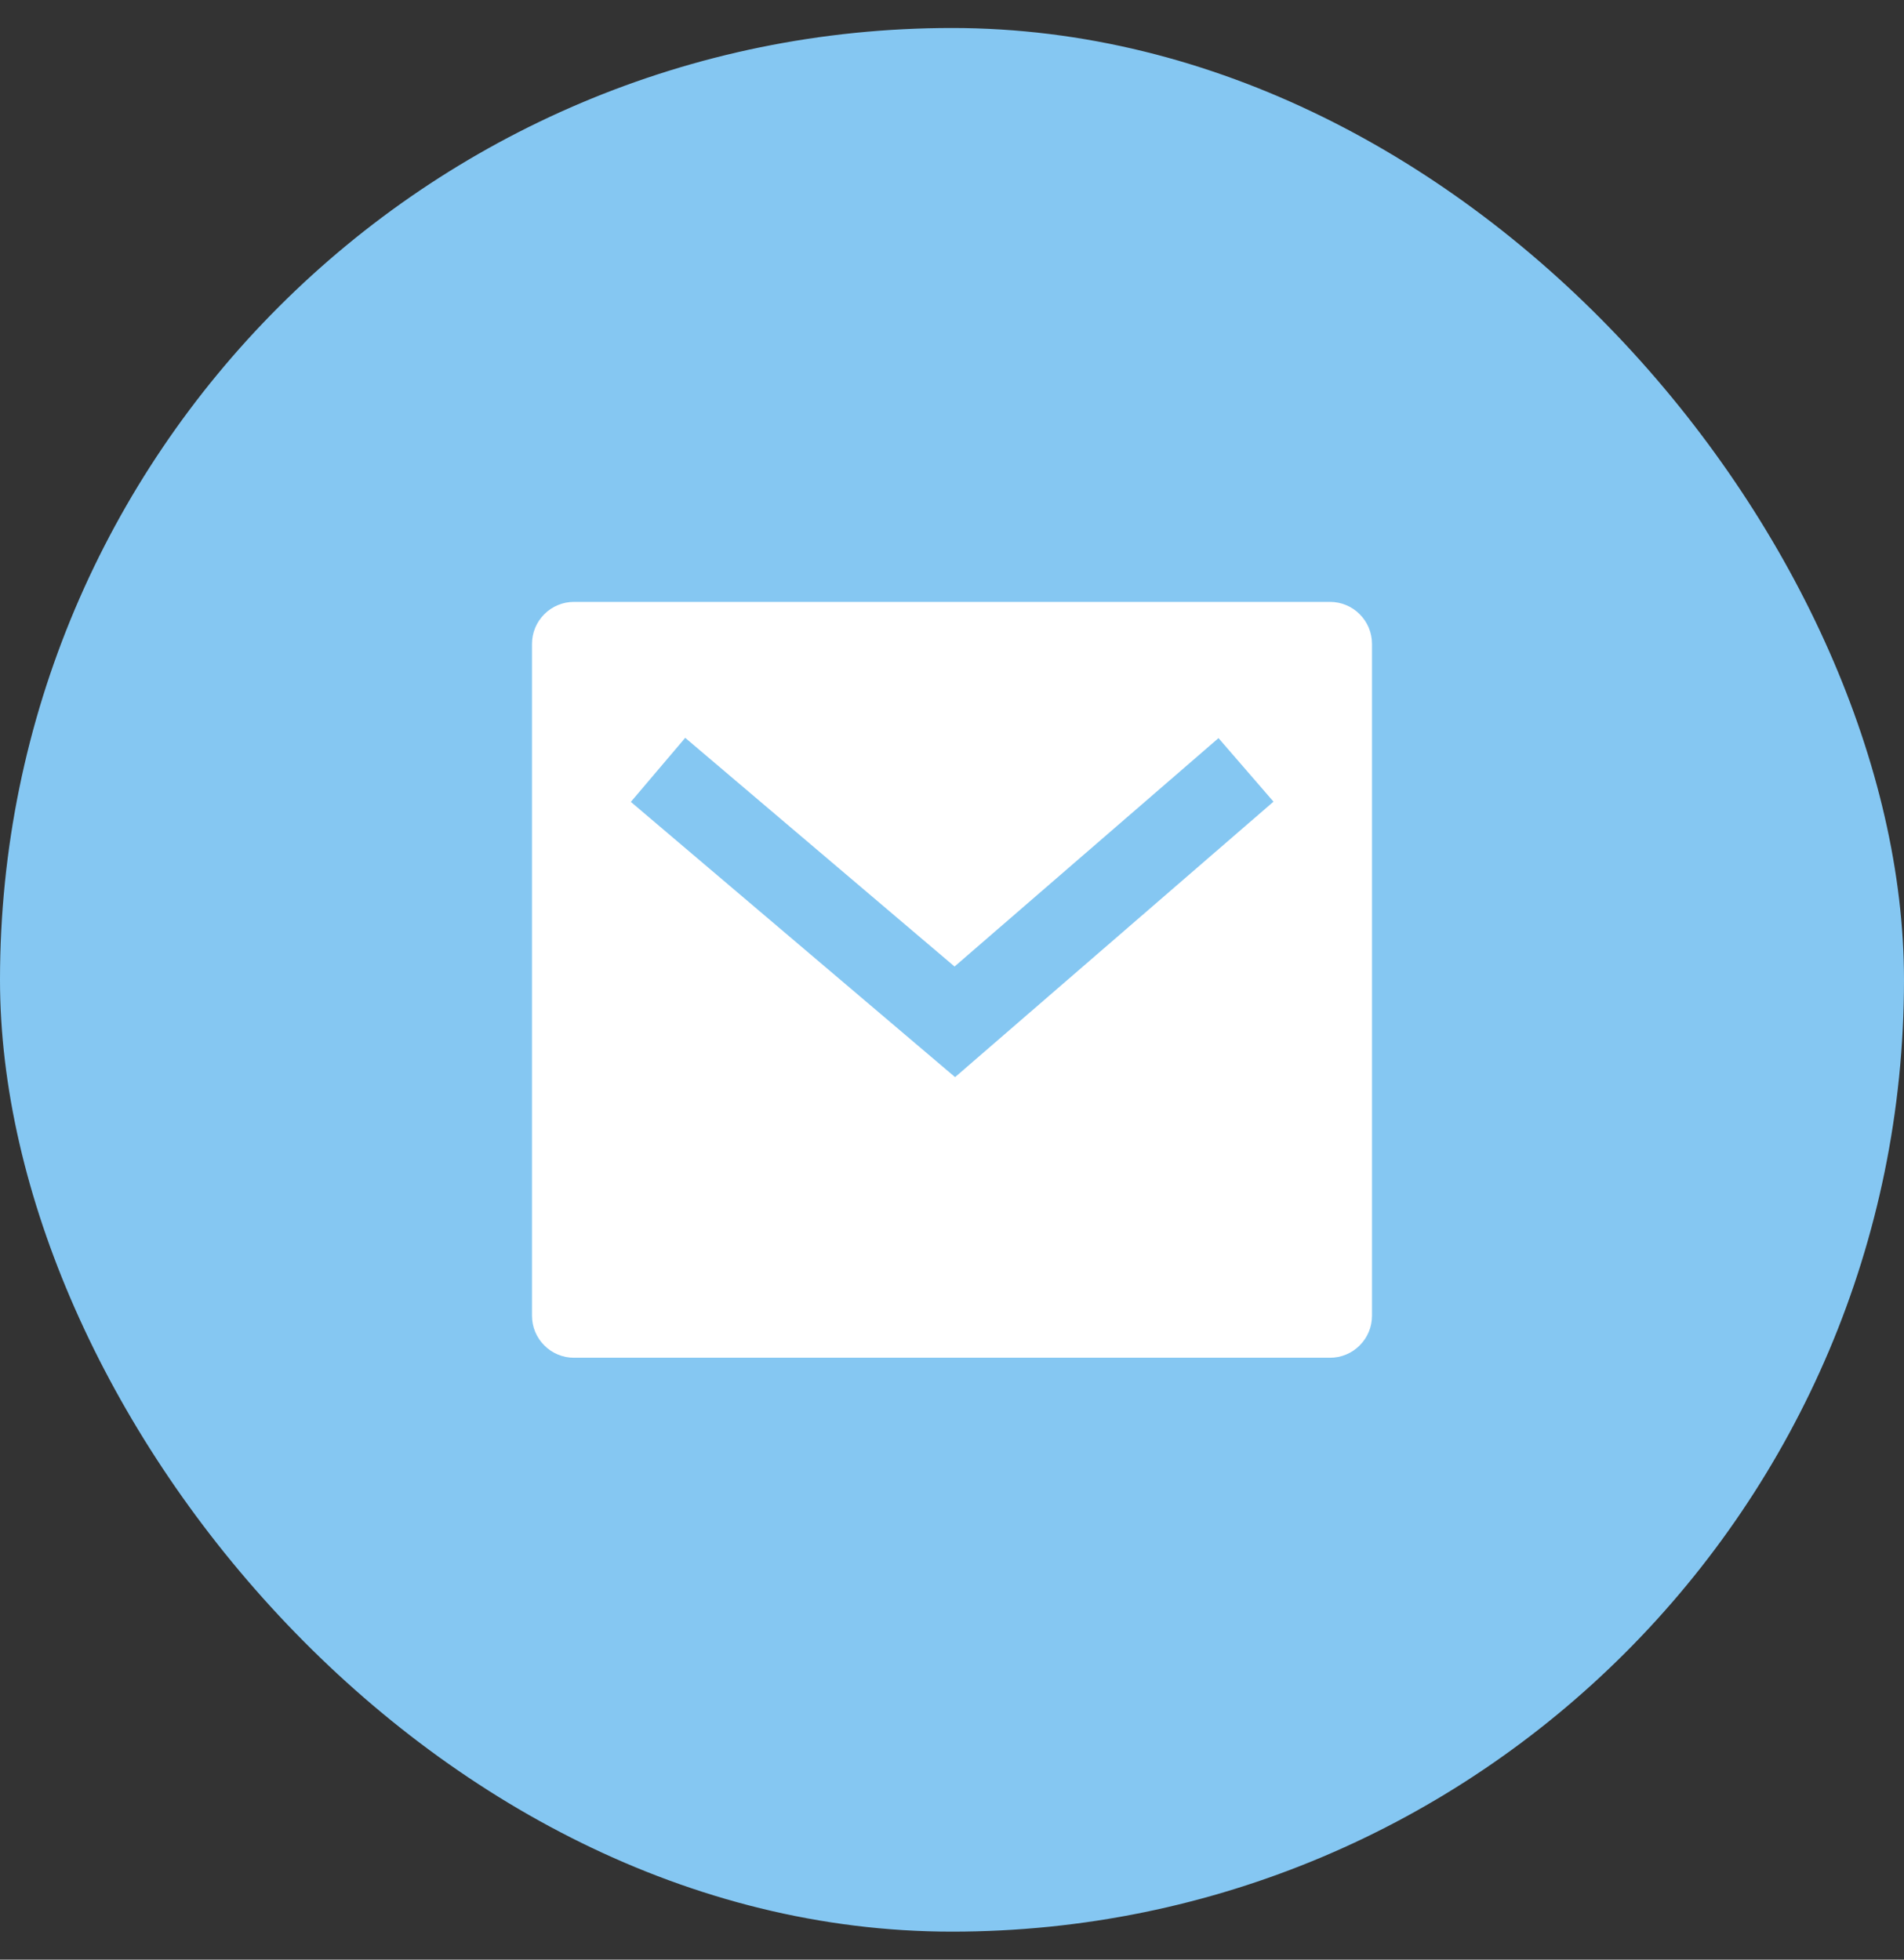 <?xml version="1.0" encoding="UTF-8"?> <svg xmlns="http://www.w3.org/2000/svg" width="34" height="35" viewBox="0 0 34 35" fill="none"><rect x="0" y="0" width="34" height="35" fill="#333333" stroke="none"/><rect y="0.5" width="34" height="34" rx="17" fill="#85c7f2"></rect><path d="M10.25 10.75H23.75C23.949 10.75 24.14 10.829 24.28 10.97C24.421 11.11 24.5 11.301 24.5 11.5V23.5C24.5 23.699 24.421 23.89 24.28 24.03C24.14 24.171 23.949 24.25 23.75 24.25H10.25C10.051 24.25 9.86 24.171 9.72 24.03C9.579 23.89 9.5 23.699 9.5 23.5V11.5C9.5 11.301 9.579 11.11 9.72 10.97C9.86 10.829 10.051 10.75 10.25 10.75ZM17.045 17.262L12.236 13.178L11.265 14.322L17.055 19.238L22.741 14.318L21.759 13.183L17.046 17.262H17.045Z" fill="white"></path></svg> 
